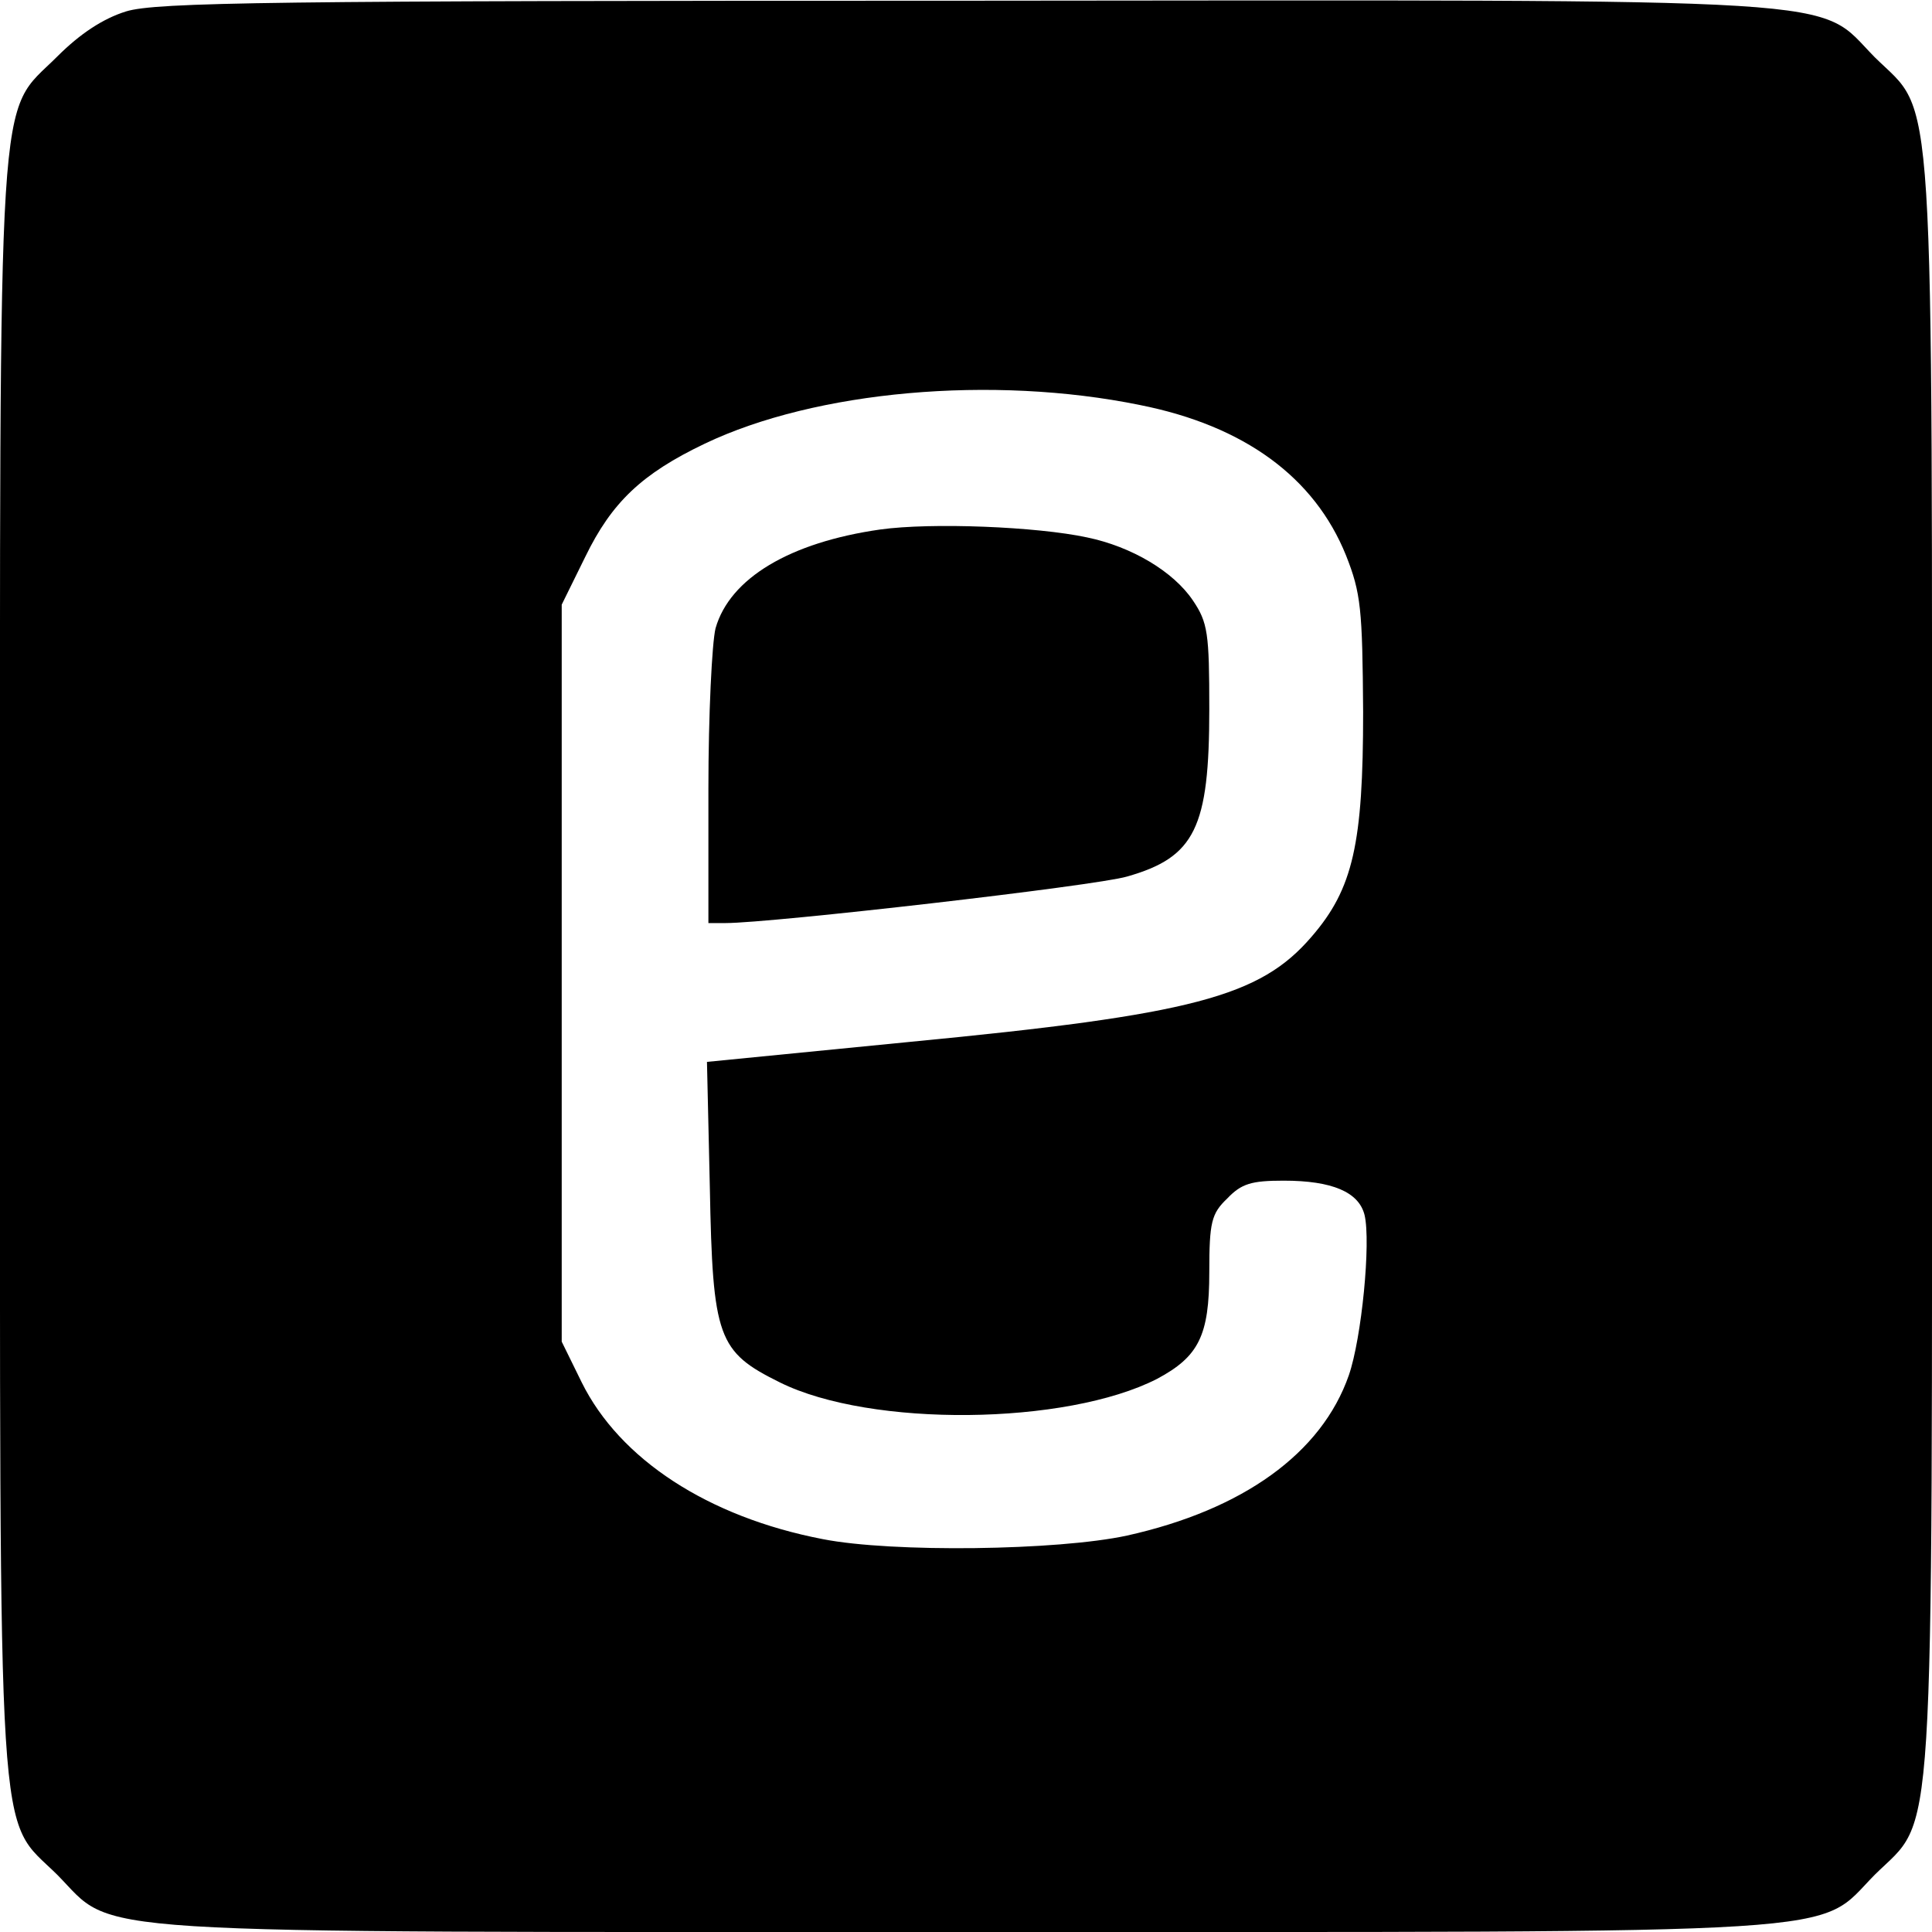 <?xml version="1.0" standalone="no"?>
<!DOCTYPE svg PUBLIC "-//W3C//DTD SVG 20010904//EN"
 "http://www.w3.org/TR/2001/REC-SVG-20010904/DTD/svg10.dtd">
<svg version="1.0" xmlns="http://www.w3.org/2000/svg"
 width="270pt" height="270pt" viewBox="0 0 270 270"
 preserveAspectRatio="xMidYMid meet">
<g transform="translate(0,270) scale(0.1,-0.1)"
fill="#000000" stroke="none">
<path d="M176 2684 c-32 -10 -64 -31 -96 -63 -85 -85 -80 -3 -80 -1271 0
-1268 -5 -1186 80 -1270 84 -85 2 -80 1270 -80 1268 0 1186 -5 1270 80 85 84
80 2 80 1270 0 1268 5 1186 -80 1270 -84 85 -2 80 -1274 79 -964 0 -1128 -2
-1170 -15z m1417 -550 c146 -29 244 -101 288 -210 21 -53 23 -75 24 -219 0
-184 -14 -247 -72 -314 -72 -84 -166 -109 -561 -147 l-284 -28 4 -175 c4 -211
11 -230 98 -273 127 -63 400 -60 527 5 58 31 73 60 73 149 0 70 3 82 25 103
20 21 34 25 79 25 68 0 105 -16 113 -48 9 -38 -4 -172 -22 -224 -38 -109 -148
-188 -310 -224 -97 -21 -328 -24 -425 -5 -161 31 -284 112 -337 219 l-28 57 0
515 0 515 33 67 c37 76 79 116 167 158 155 74 402 96 608 54z"/>
<path d="M1230 1960 c-126 -18 -210 -68 -230 -138 -5 -20 -10 -121 -10 -224
l0 -188 24 0 c64 0 517 52 561 65 95 27 115 68 115 234 0 106 -2 121 -23 152
-27 40 -85 75 -148 88 -70 15 -217 21 -289 11z"/>
</g>
</svg>
